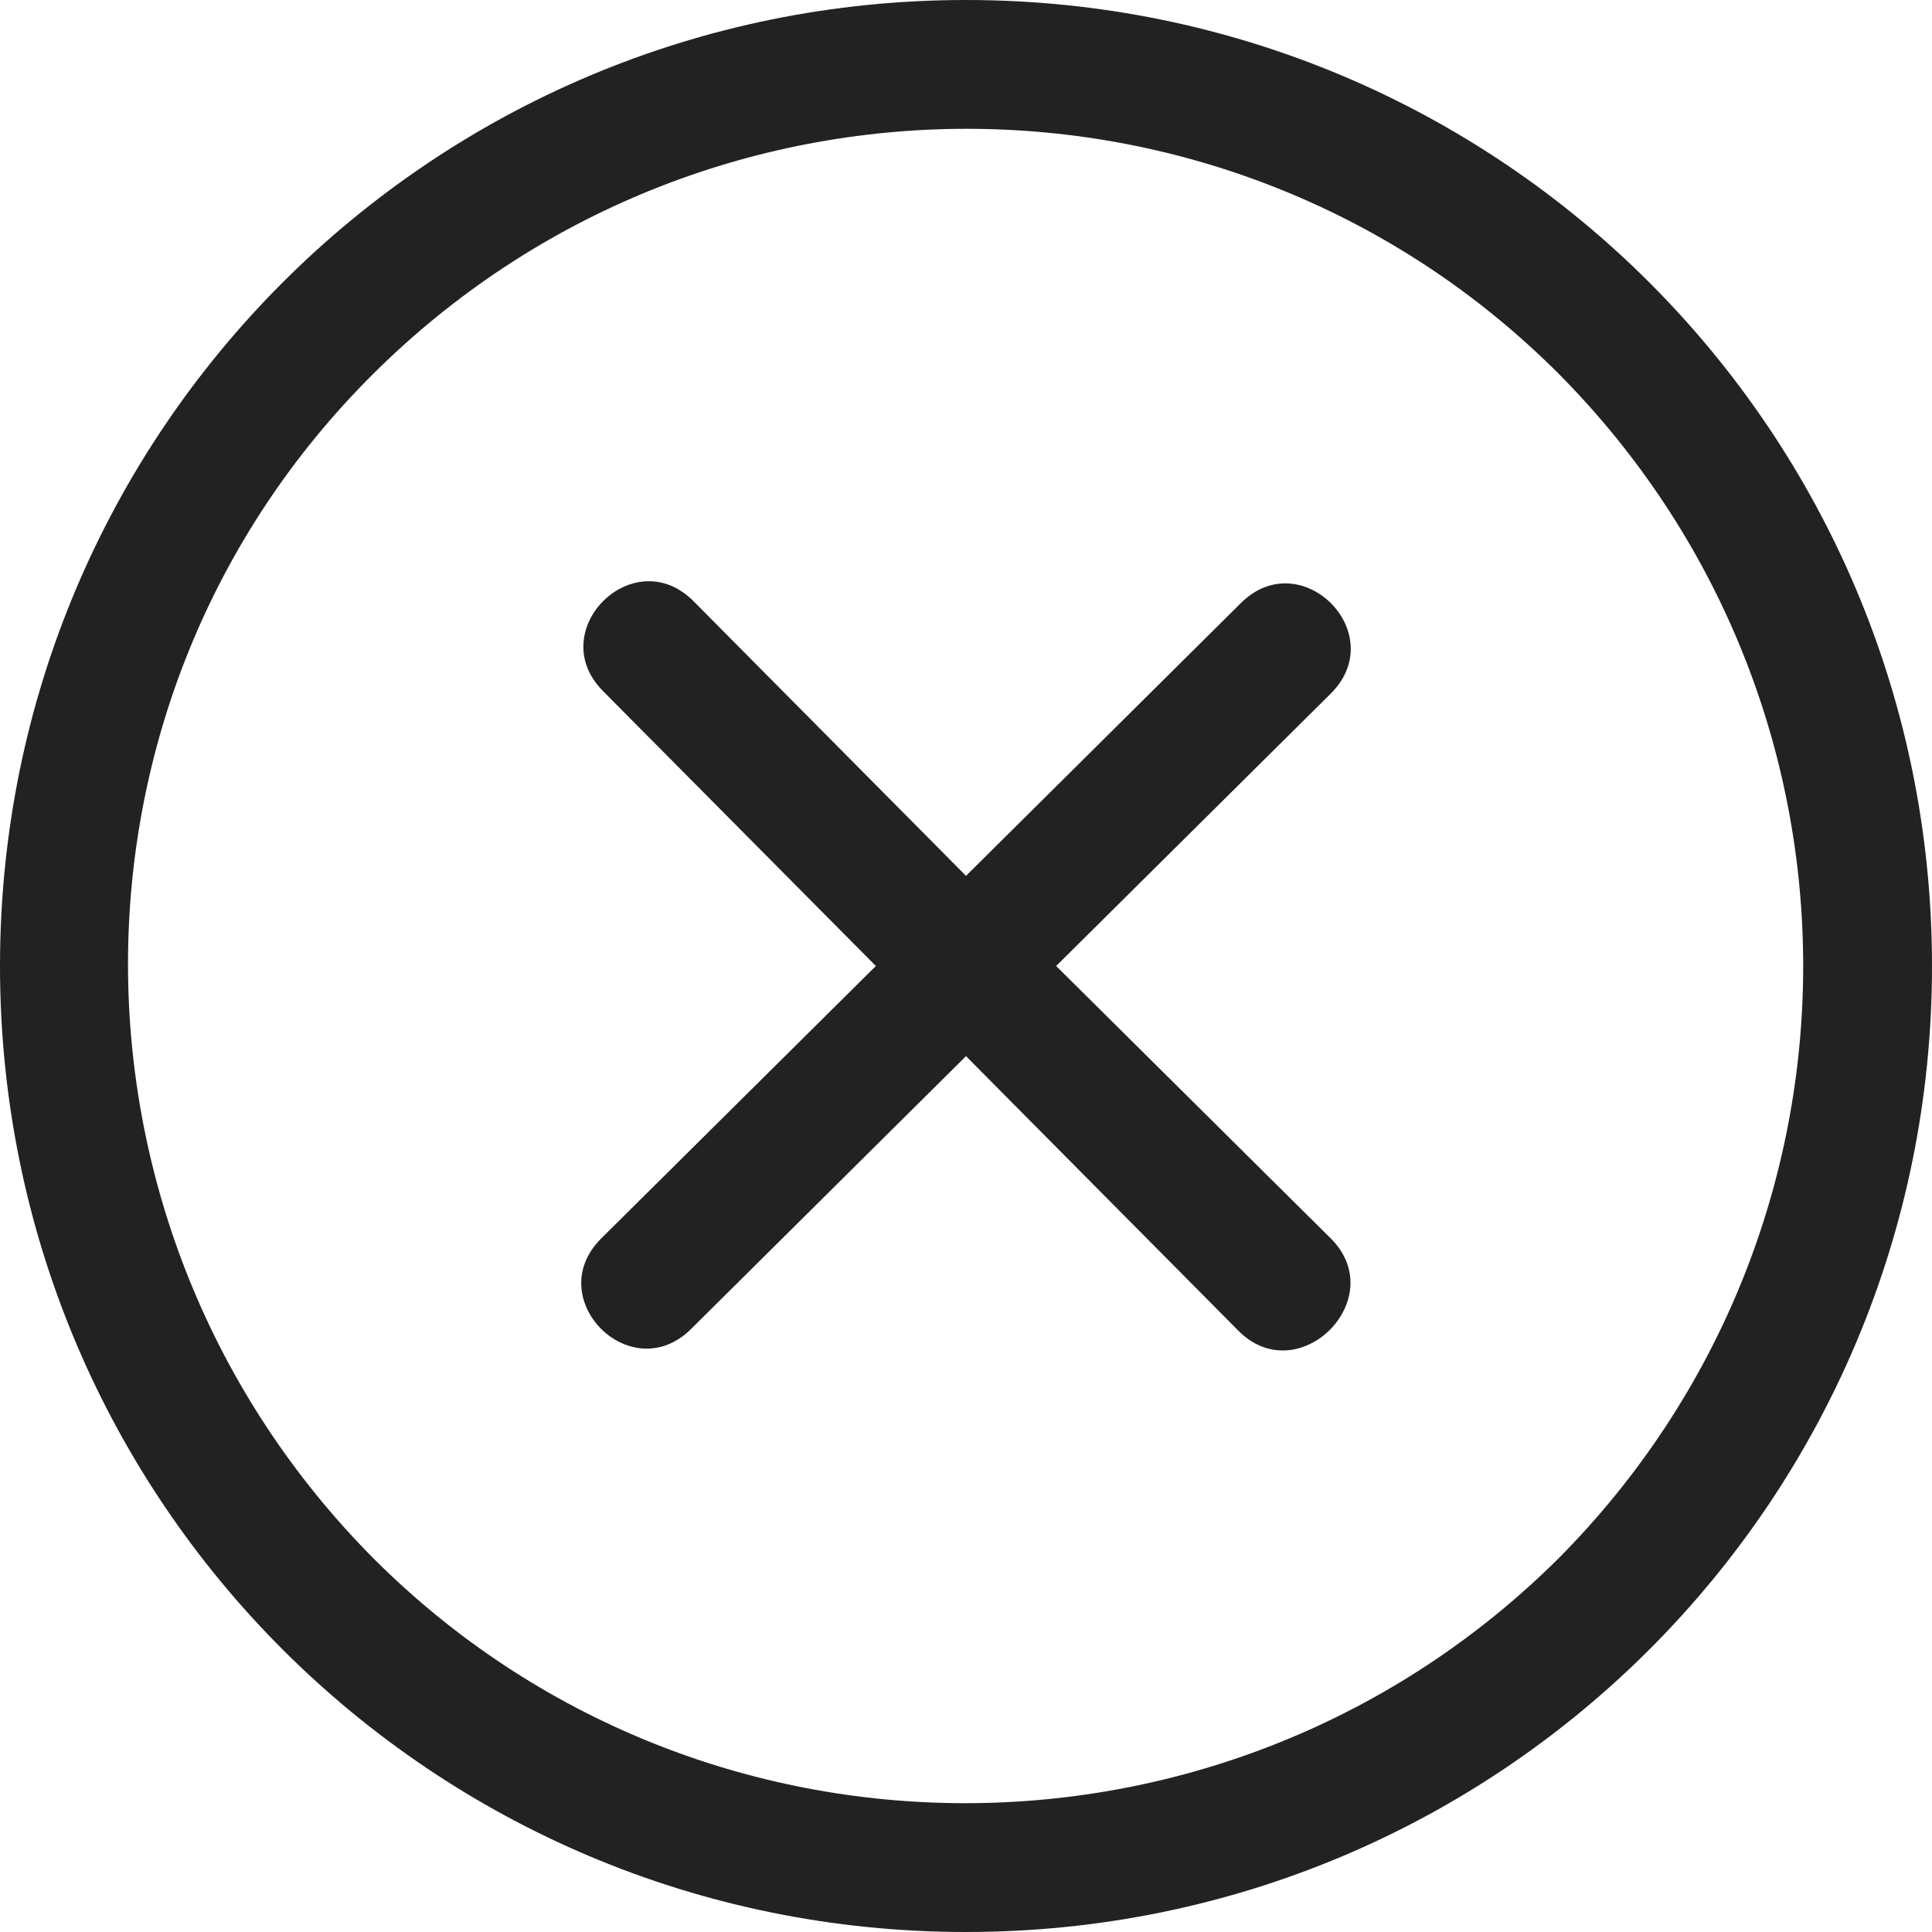<svg width="38" height="38" viewBox="0 0 38 38" fill="none" xmlns="http://www.w3.org/2000/svg">
<path fill-rule="evenodd" clip-rule="evenodd" d="M19 0C29.513 0 38 8.487 38 19C38 29.513 29.513 38 19 38C8.487 38 0 29.513 0 19C0 8.487 8.487 0 19 0ZM26.178 24.362L20.773 19L26.178 13.638C27.36 12.456 25.587 10.682 24.404 11.864L19 17.227L13.638 11.822C12.456 10.64 10.682 12.413 11.864 13.596L17.227 19L11.822 24.362C10.64 25.544 12.413 27.318 13.596 26.136L19 20.773L24.362 26.178C25.544 27.36 27.36 25.544 26.178 24.362ZM30.653 7.347C24.236 0.929 13.807 0.929 7.347 7.347C0.887 13.764 0.929 24.193 7.347 30.653C13.764 37.071 24.193 37.071 30.653 30.653C37.071 24.193 37.071 13.807 30.653 7.347Z" fill="#222222"/>
</svg>
